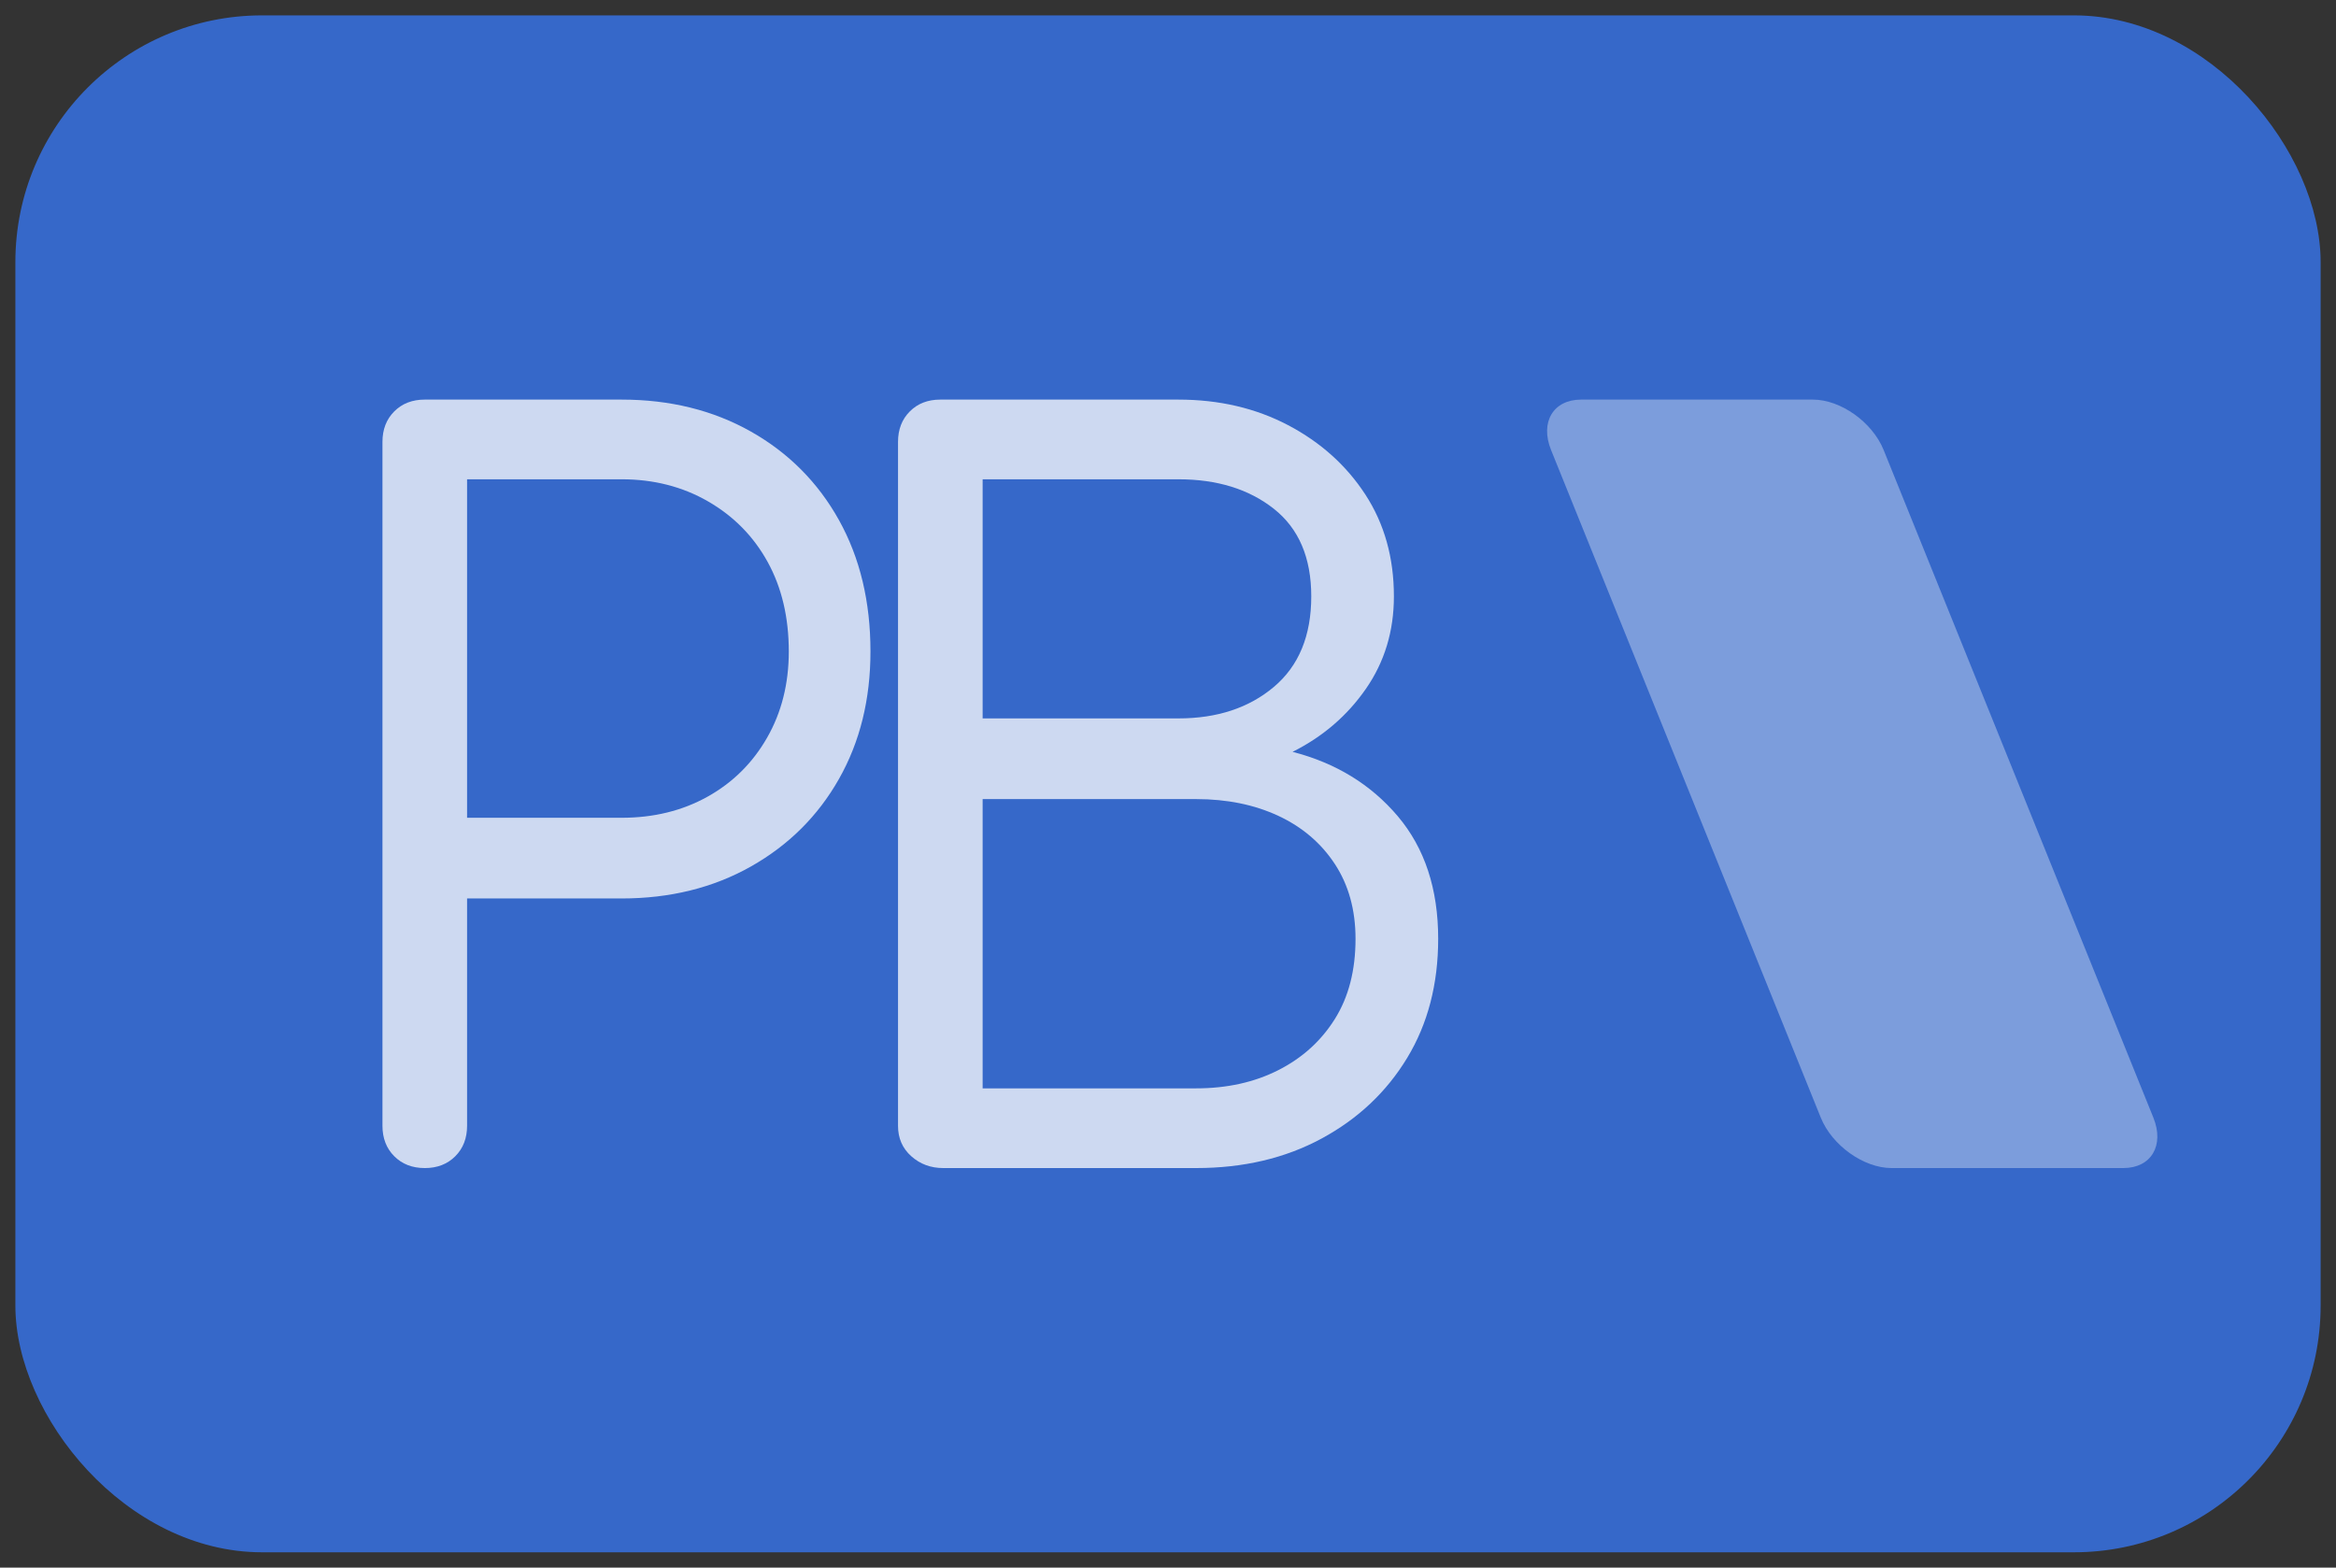 <?xml version="1.0" encoding="UTF-8"?>
<svg id="Capa_1" data-name="Capa 1" xmlns="http://www.w3.org/2000/svg" version="1.1" viewBox="0 0 152 102">
  <rect x="0" y="0" width="152" height="102" fill="#333333" stroke="none"/>
  <rect x="1" y="1" width="150" height="100" rx="16.055" ry="16.055" fill="#3668c9" stroke-width="0"/>
  <path d="M123.081,76h15.081c1.811,0,2.687-1.468,1.955-3.28l-17.551-43.44c-.732-1.811-2.794-3.28-4.605-3.28h-15.081c-1.812,0-2.687,1.469-1.955,3.28l17.551,43.44c.732,1.812,2.794,3.28,4.605,3.28Z" fill="#fff" fill-rule="evenodd" opacity=".35" stroke-width="0"/>
  <g opacity=".75">
    <path d="M27.639,76c-.812,0-1.473-.256-1.985-.768-.512-.513-.768-1.174-.768-1.985V28.753c0-.81.256-1.473.768-1.985s1.173-.768,1.985-.768h12.804c3.158,0,5.964.695,8.419,2.081,2.454,1.387,4.363,3.308,5.73,5.762,1.365,2.455,2.048,5.303,2.048,8.546,0,3.116-.683,5.88-2.048,8.291-1.366,2.412-3.276,4.312-5.73,5.698-2.455,1.387-5.261,2.081-8.419,2.081h-10.051v14.789c0,.811-.256,1.472-.768,1.985-.512.512-1.174.768-1.984.768ZM30.392,53.209h10.051c2.091,0,3.958-.458,5.602-1.376,1.642-.917,2.934-2.198,3.873-3.842.938-1.642,1.408-3.51,1.408-5.602,0-2.218-.459-4.161-1.376-5.826-.918-1.665-2.209-2.977-3.873-3.937-1.665-.961-3.543-1.441-5.634-1.441h-10.051v22.023Z" fill="#fff" stroke-width="0"/>
    <path d="M61.377,76c-.811,0-1.504-.256-2.08-.768-.576-.513-.864-1.174-.864-1.985V28.753c0-.81.256-1.473.768-1.985s1.173-.768,1.985-.768h15.492c2.646,0,5.026.555,7.139,1.665,2.113,1.111,3.787,2.615,5.025,4.513,1.237,1.899,1.857,4.108,1.857,6.626,0,2.263-.609,4.268-1.825,6.018-1.216,1.751-2.807,3.116-4.769,4.097,2.817.726,5.099,2.124,6.85,4.193,1.75,2.071,2.625,4.728,2.625,7.971,0,2.945-.672,5.528-2.016,7.747-1.344,2.219-3.201,3.969-5.569,5.249-2.369,1.281-5.09,1.921-8.163,1.921h-16.454ZM63.939,46.743h12.74c2.518,0,4.588-.683,6.21-2.049,1.621-1.365,2.433-3.329,2.433-5.89,0-2.518-.812-4.417-2.433-5.698-1.622-1.28-3.692-1.921-6.21-1.921h-12.74v15.557ZM63.939,70.814h13.892c2.006,0,3.787-.394,5.345-1.184,1.558-.789,2.785-1.899,3.681-3.329.896-1.429,1.345-3.169,1.345-5.217,0-1.877-.449-3.499-1.345-4.866-.896-1.365-2.123-2.41-3.681-3.137-1.558-.725-3.34-1.088-5.345-1.088h-13.892v18.822Z" fill="#fff" stroke-width="0"/>
  </g>
</svg>